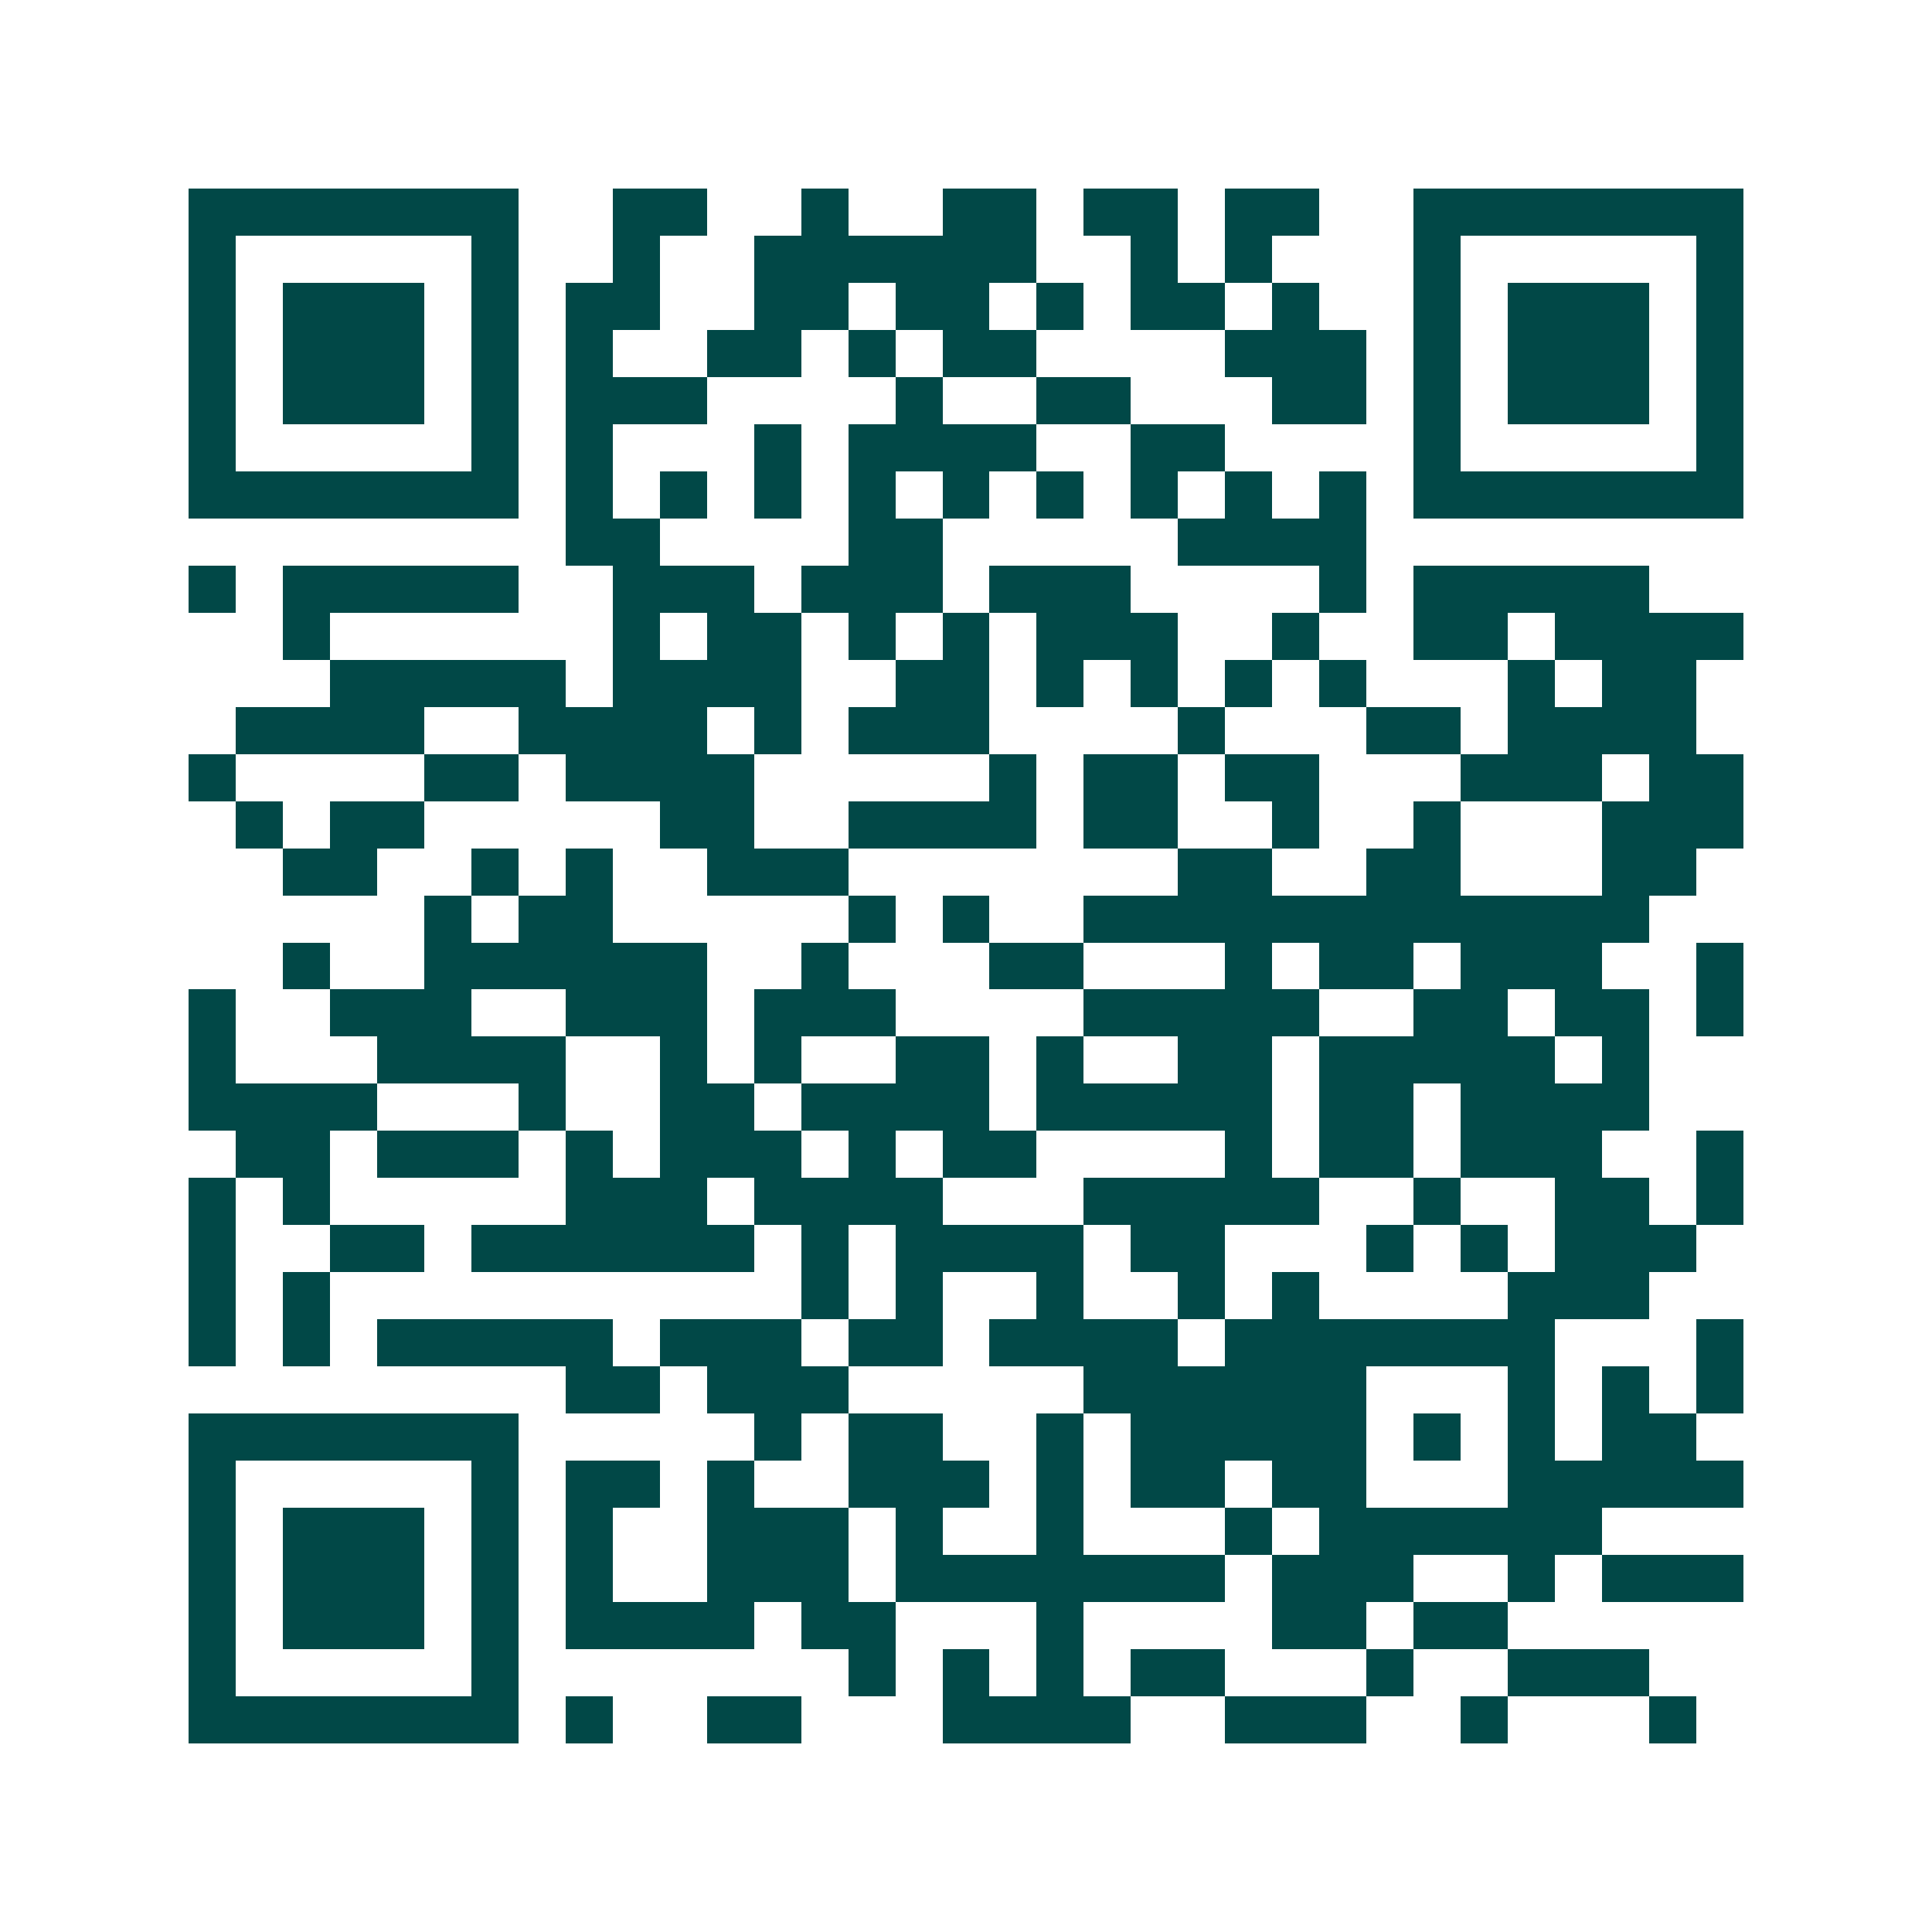 <svg xmlns="http://www.w3.org/2000/svg" width="200" height="200" viewBox="0 0 41 41" shape-rendering="crispEdges"><path fill="#ffffff" d="M0 0h41v41H0z"/><path stroke="#014847" d="M4 4.5h7m2 0h2m2 0h1m2 0h2m1 0h2m1 0h2m2 0h7M4 5.5h1m5 0h1m2 0h1m2 0h6m2 0h1m1 0h1m3 0h1m5 0h1M4 6.5h1m1 0h3m1 0h1m1 0h2m2 0h2m1 0h2m1 0h1m1 0h2m1 0h1m2 0h1m1 0h3m1 0h1M4 7.5h1m1 0h3m1 0h1m1 0h1m2 0h2m1 0h1m1 0h2m4 0h3m1 0h1m1 0h3m1 0h1M4 8.5h1m1 0h3m1 0h1m1 0h3m4 0h1m2 0h2m3 0h2m1 0h1m1 0h3m1 0h1M4 9.5h1m5 0h1m1 0h1m3 0h1m1 0h4m2 0h2m4 0h1m5 0h1M4 10.5h7m1 0h1m1 0h1m1 0h1m1 0h1m1 0h1m1 0h1m1 0h1m1 0h1m1 0h1m1 0h7M12 11.5h2m4 0h2m5 0h4M4 12.5h1m1 0h5m2 0h3m1 0h3m1 0h3m4 0h1m1 0h5M6 13.5h1m6 0h1m1 0h2m1 0h1m1 0h1m1 0h3m2 0h1m2 0h2m1 0h4M7 14.5h5m1 0h4m2 0h2m1 0h1m1 0h1m1 0h1m1 0h1m3 0h1m1 0h2M5 15.5h4m2 0h4m1 0h1m1 0h3m4 0h1m3 0h2m1 0h4M4 16.5h1m4 0h2m1 0h4m5 0h1m1 0h2m1 0h2m3 0h3m1 0h2M5 17.5h1m1 0h2m5 0h2m2 0h4m1 0h2m2 0h1m2 0h1m3 0h3M6 18.5h2m2 0h1m1 0h1m2 0h3m7 0h2m2 0h2m3 0h2M9 19.5h1m1 0h2m5 0h1m1 0h1m2 0h12M6 20.5h1m2 0h6m2 0h1m3 0h2m3 0h1m1 0h2m1 0h3m2 0h1M4 21.5h1m2 0h3m2 0h3m1 0h3m4 0h5m2 0h2m1 0h2m1 0h1M4 22.5h1m3 0h4m2 0h1m1 0h1m2 0h2m1 0h1m2 0h2m1 0h5m1 0h1M4 23.5h4m3 0h1m2 0h2m1 0h4m1 0h5m1 0h2m1 0h4M5 24.5h2m1 0h3m1 0h1m1 0h3m1 0h1m1 0h2m4 0h1m1 0h2m1 0h3m2 0h1M4 25.5h1m1 0h1m5 0h3m1 0h4m3 0h5m2 0h1m2 0h2m1 0h1M4 26.5h1m2 0h2m1 0h6m1 0h1m1 0h4m1 0h2m3 0h1m1 0h1m1 0h3M4 27.5h1m1 0h1m10 0h1m1 0h1m2 0h1m2 0h1m1 0h1m4 0h3M4 28.5h1m1 0h1m1 0h5m1 0h3m1 0h2m1 0h4m1 0h7m3 0h1M12 29.5h2m1 0h3m5 0h6m3 0h1m1 0h1m1 0h1M4 30.5h7m5 0h1m1 0h2m2 0h1m1 0h5m1 0h1m1 0h1m1 0h2M4 31.5h1m5 0h1m1 0h2m1 0h1m2 0h3m1 0h1m1 0h2m1 0h2m3 0h5M4 32.5h1m1 0h3m1 0h1m1 0h1m2 0h3m1 0h1m2 0h1m3 0h1m1 0h6M4 33.5h1m1 0h3m1 0h1m1 0h1m2 0h3m1 0h7m1 0h3m2 0h1m1 0h3M4 34.5h1m1 0h3m1 0h1m1 0h4m1 0h2m3 0h1m4 0h2m1 0h2M4 35.5h1m5 0h1m7 0h1m1 0h1m1 0h1m1 0h2m3 0h1m2 0h3M4 36.5h7m1 0h1m2 0h2m3 0h4m2 0h3m2 0h1m3 0h1"/></svg>
